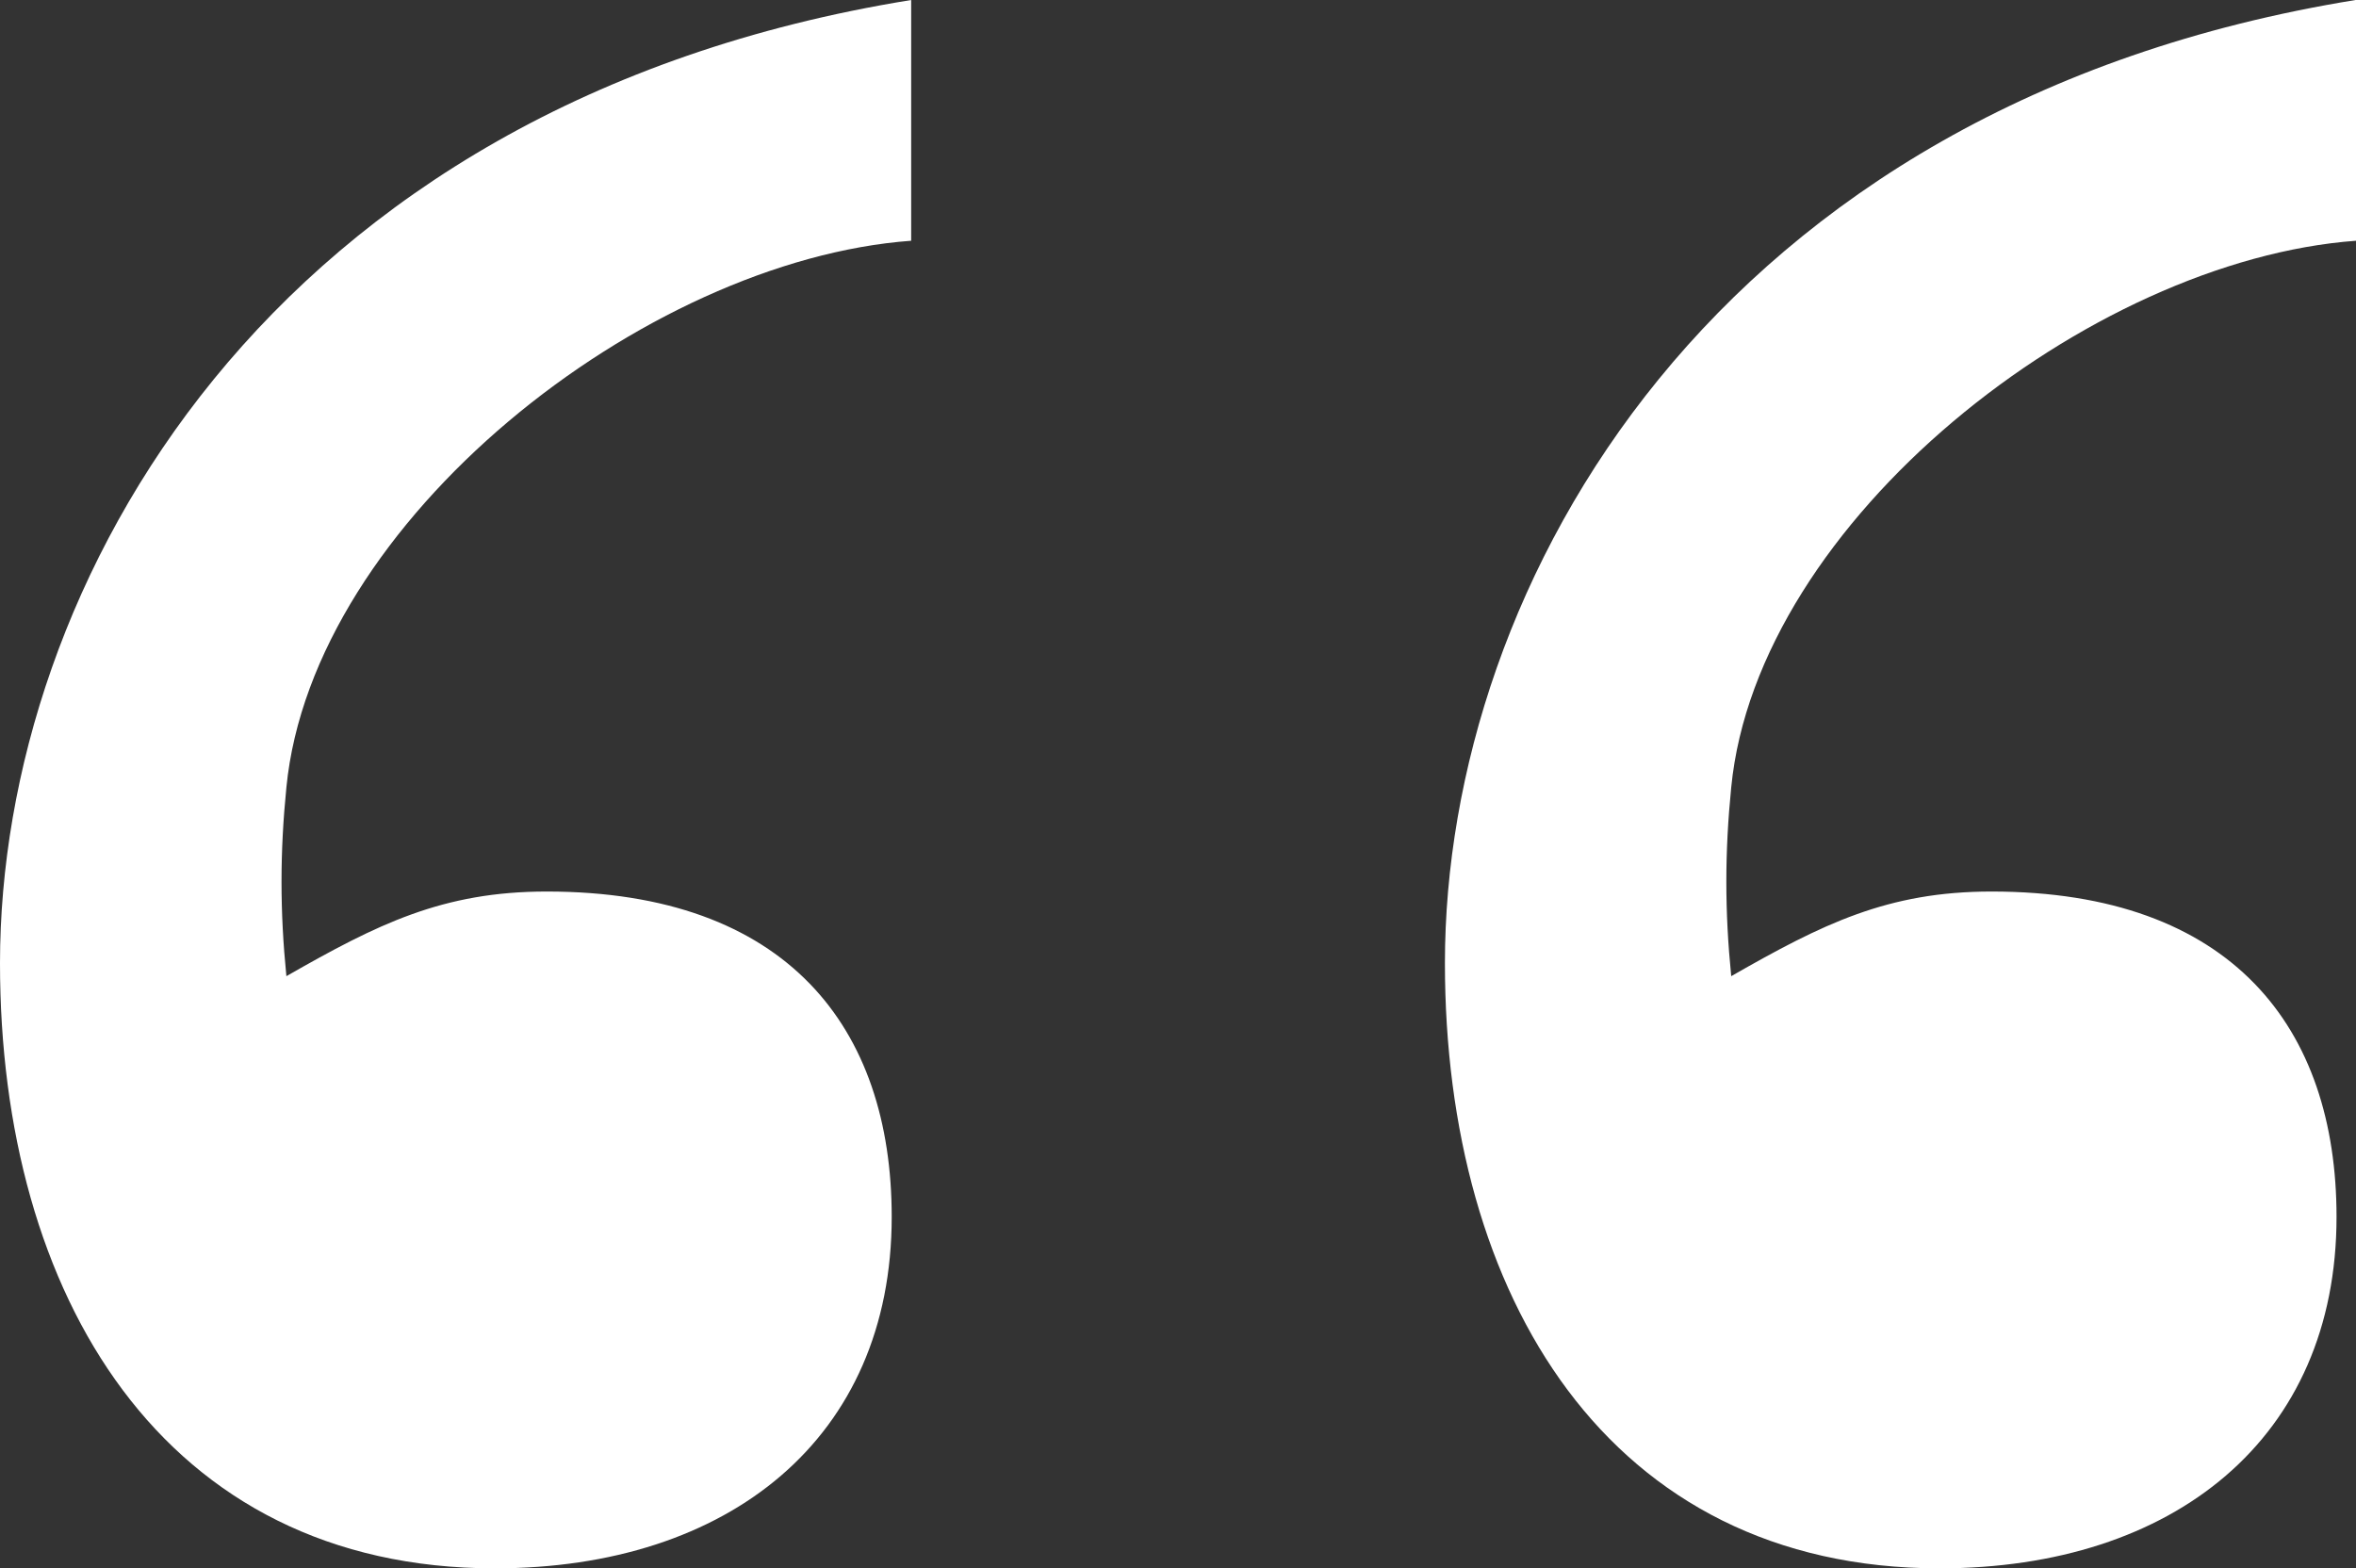 <?xml version="1.0" encoding="utf-8"?>
<!-- Generator: Adobe Illustrator 17.0.1, SVG Export Plug-In . SVG Version: 6.00 Build 0)  -->
<!DOCTYPE svg PUBLIC "-//W3C//DTD SVG 1.1//EN" "http://www.w3.org/Graphics/SVG/1.1/DTD/svg11.dtd">
<svg version="1.1" id="Слой_1" xmlns="http://www.w3.org/2000/svg" xmlns:xlink="http://www.w3.org/1999/xlink" x="0px" y="0px"
	 width="24.326px" height="16.195px" viewBox="0 0 24.326 16.195" enable-background="new 0 0 24.326 16.195" xml:space="preserve">
<rect x="0" y="0" width="24.326" height="16.195" fill="#333333" stroke="none"/>
<g>
	<path fill="#FFFFFF" d="M9.408,2.486c-2.755,0.202-6.182,2.89-6.451,5.645c-0.067,0.672-0.067,1.277,0,1.949
		c0.941-0.538,1.613-0.874,2.688-0.874c2.486,0,3.562,1.411,3.562,3.36c0,2.285-1.68,3.629-4.099,3.629
		C1.68,16.195,0,13.373,0,9.946C0,6.048,2.755,1.075,9.408,0V2.486z M24.326,2.486c-2.755,0.202-6.183,2.89-6.451,5.645
		c-0.067,0.672-0.067,1.277,0,1.949c0.941-0.538,1.613-0.874,2.688-0.874c2.486,0,3.562,1.411,3.562,3.36
		c0,2.285-1.68,3.629-4.099,3.629c-3.427,0-5.107-2.822-5.107-6.25c0-3.898,2.755-8.87,9.408-9.946V2.486z"/>
</g>
</svg>
